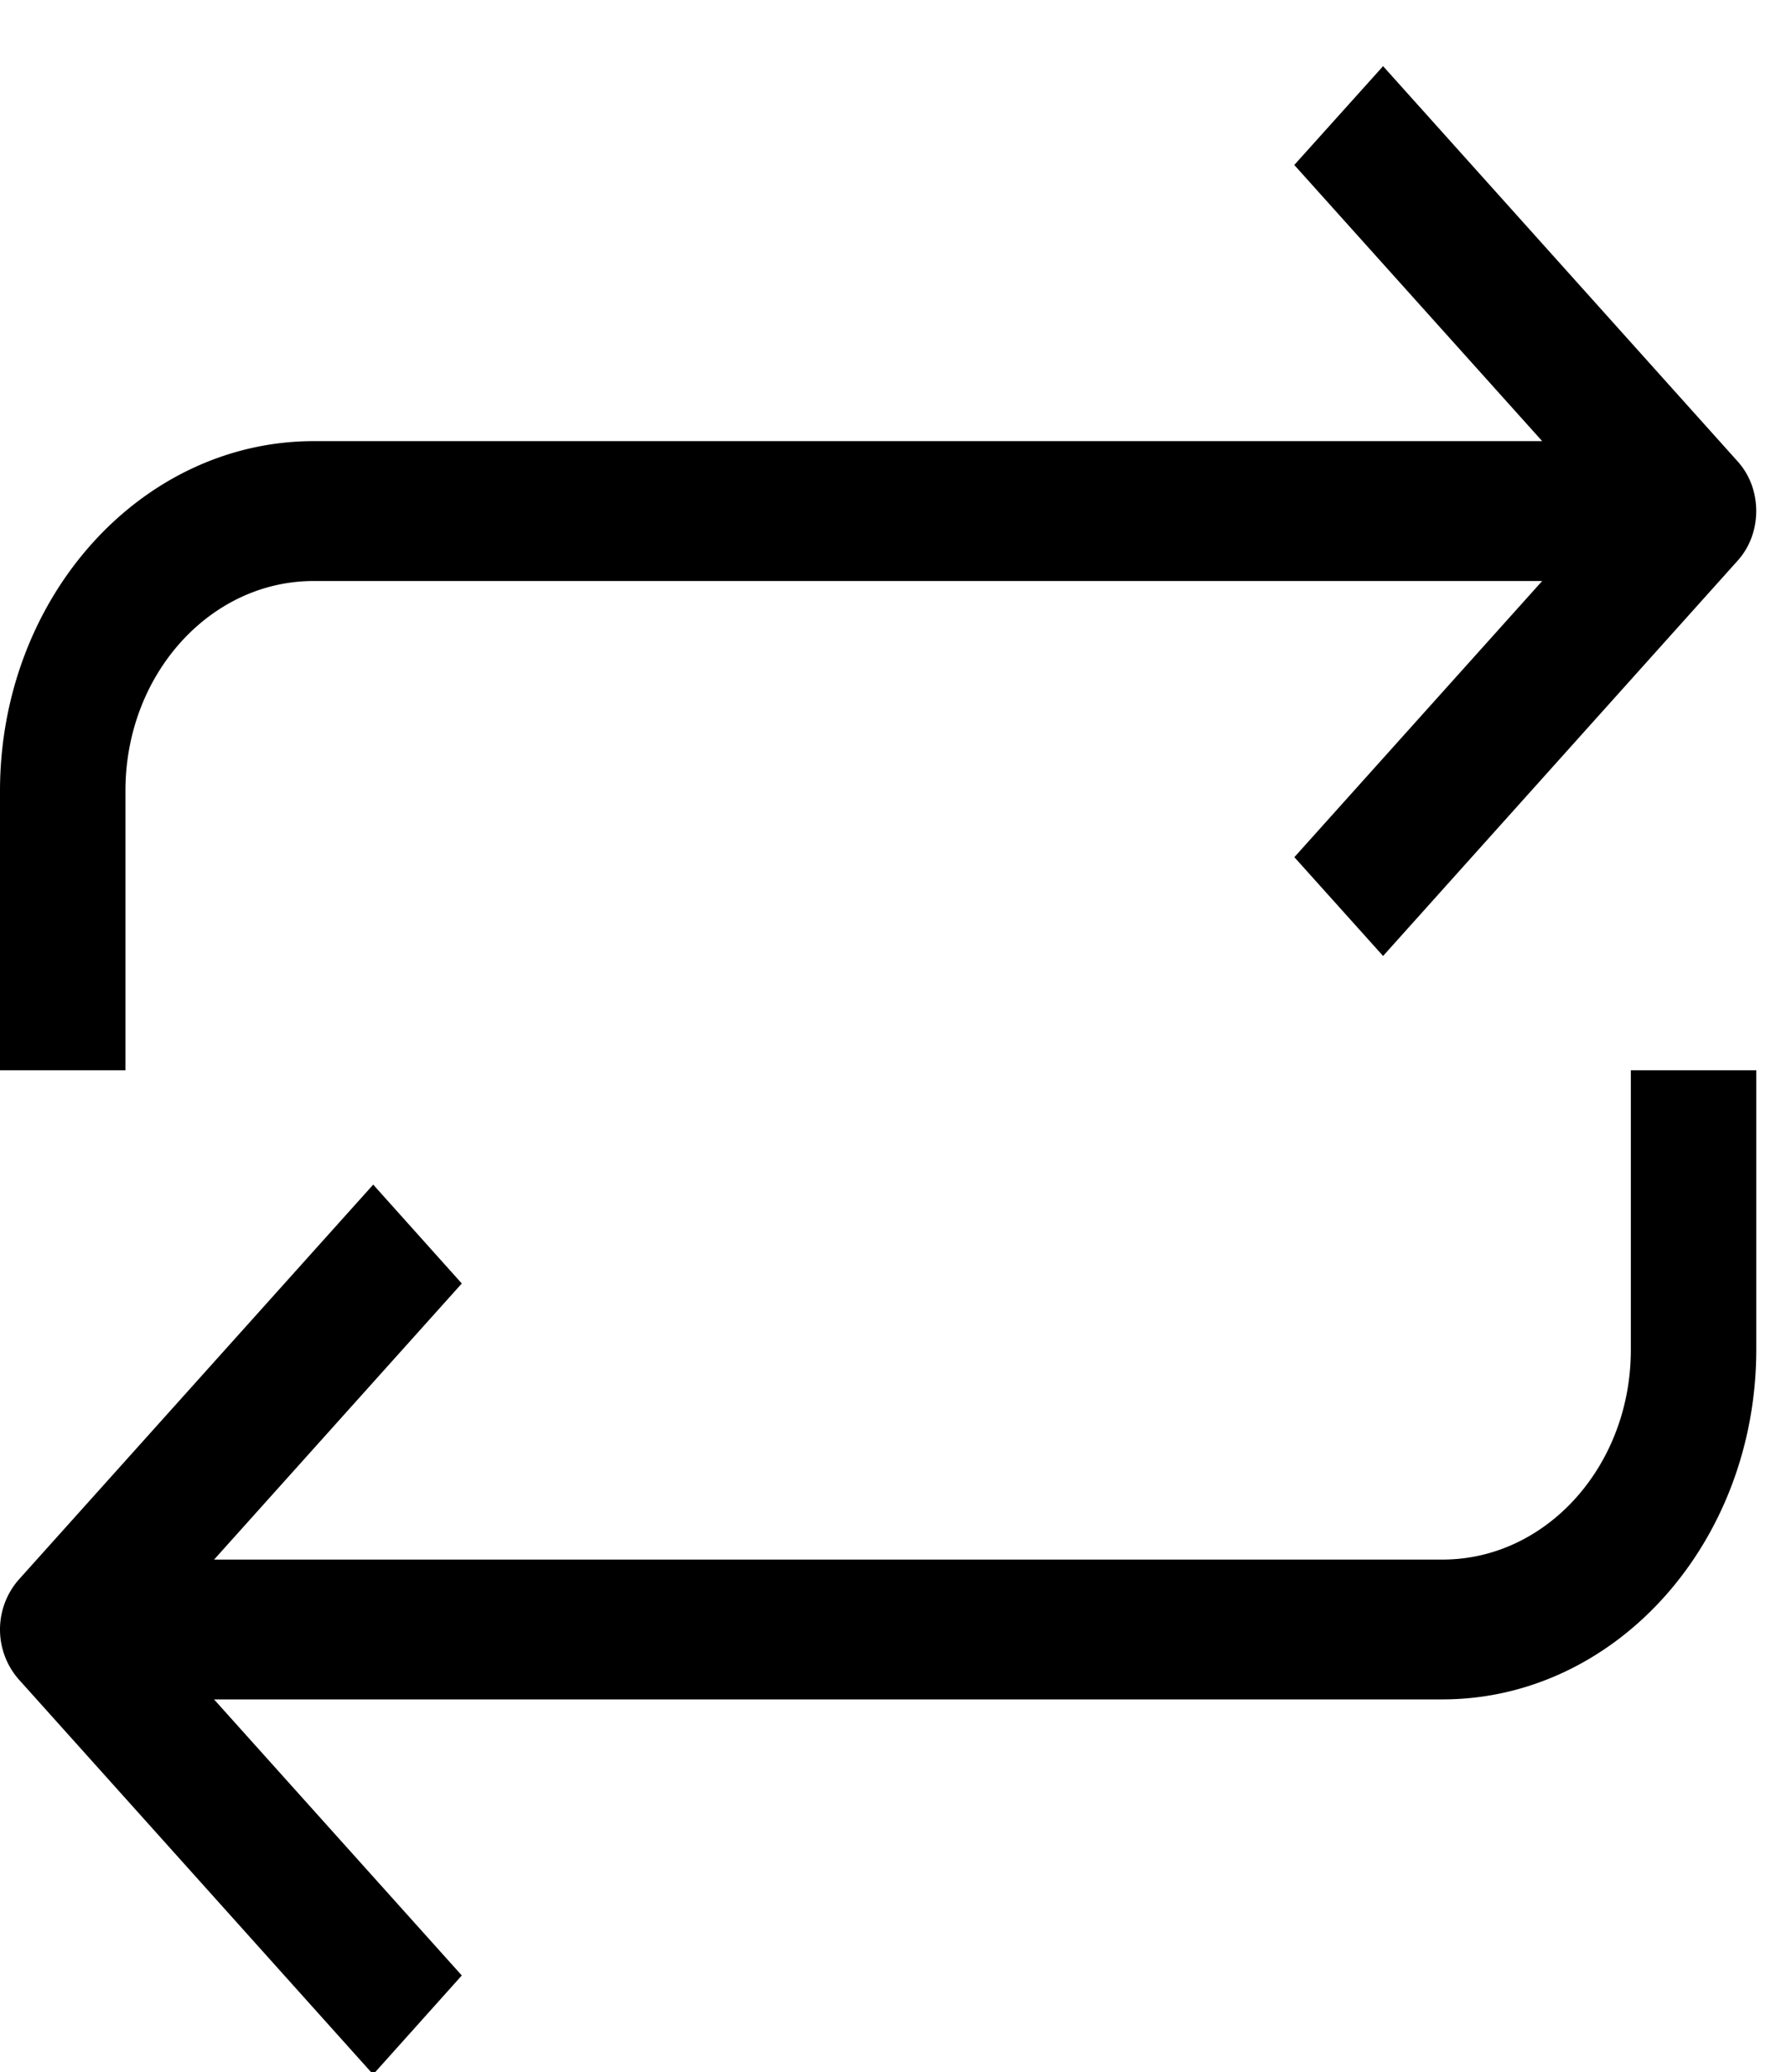 <svg xmlns="http://www.w3.org/2000/svg" width="25" height="29" viewBox="0 0 25 29"><g><g><path d="M0 14.98v-3.914c.003-2.7 1.966-4.889 4.39-4.892h17.197l-3.47-3.865L19.36.926l4.966 5.535c.343.382.343 1 0 1.383L19.36 13.38l-1.242-1.383 3.469-3.865H4.39c-1.455 0-2.634 1.314-2.634 2.935v3.913zm.257 8.519a1.06 1.06 0 0 1 0-1.384l4.967-5.535 1.24 1.384-3.467 3.864h17.196c1.455 0 2.635-1.314 2.635-2.935V14.98h1.756v3.913c-.004 2.7-1.967 4.89-4.39 4.892H2.996l3.468 3.864-1.241 1.385z"/></g></g></svg>